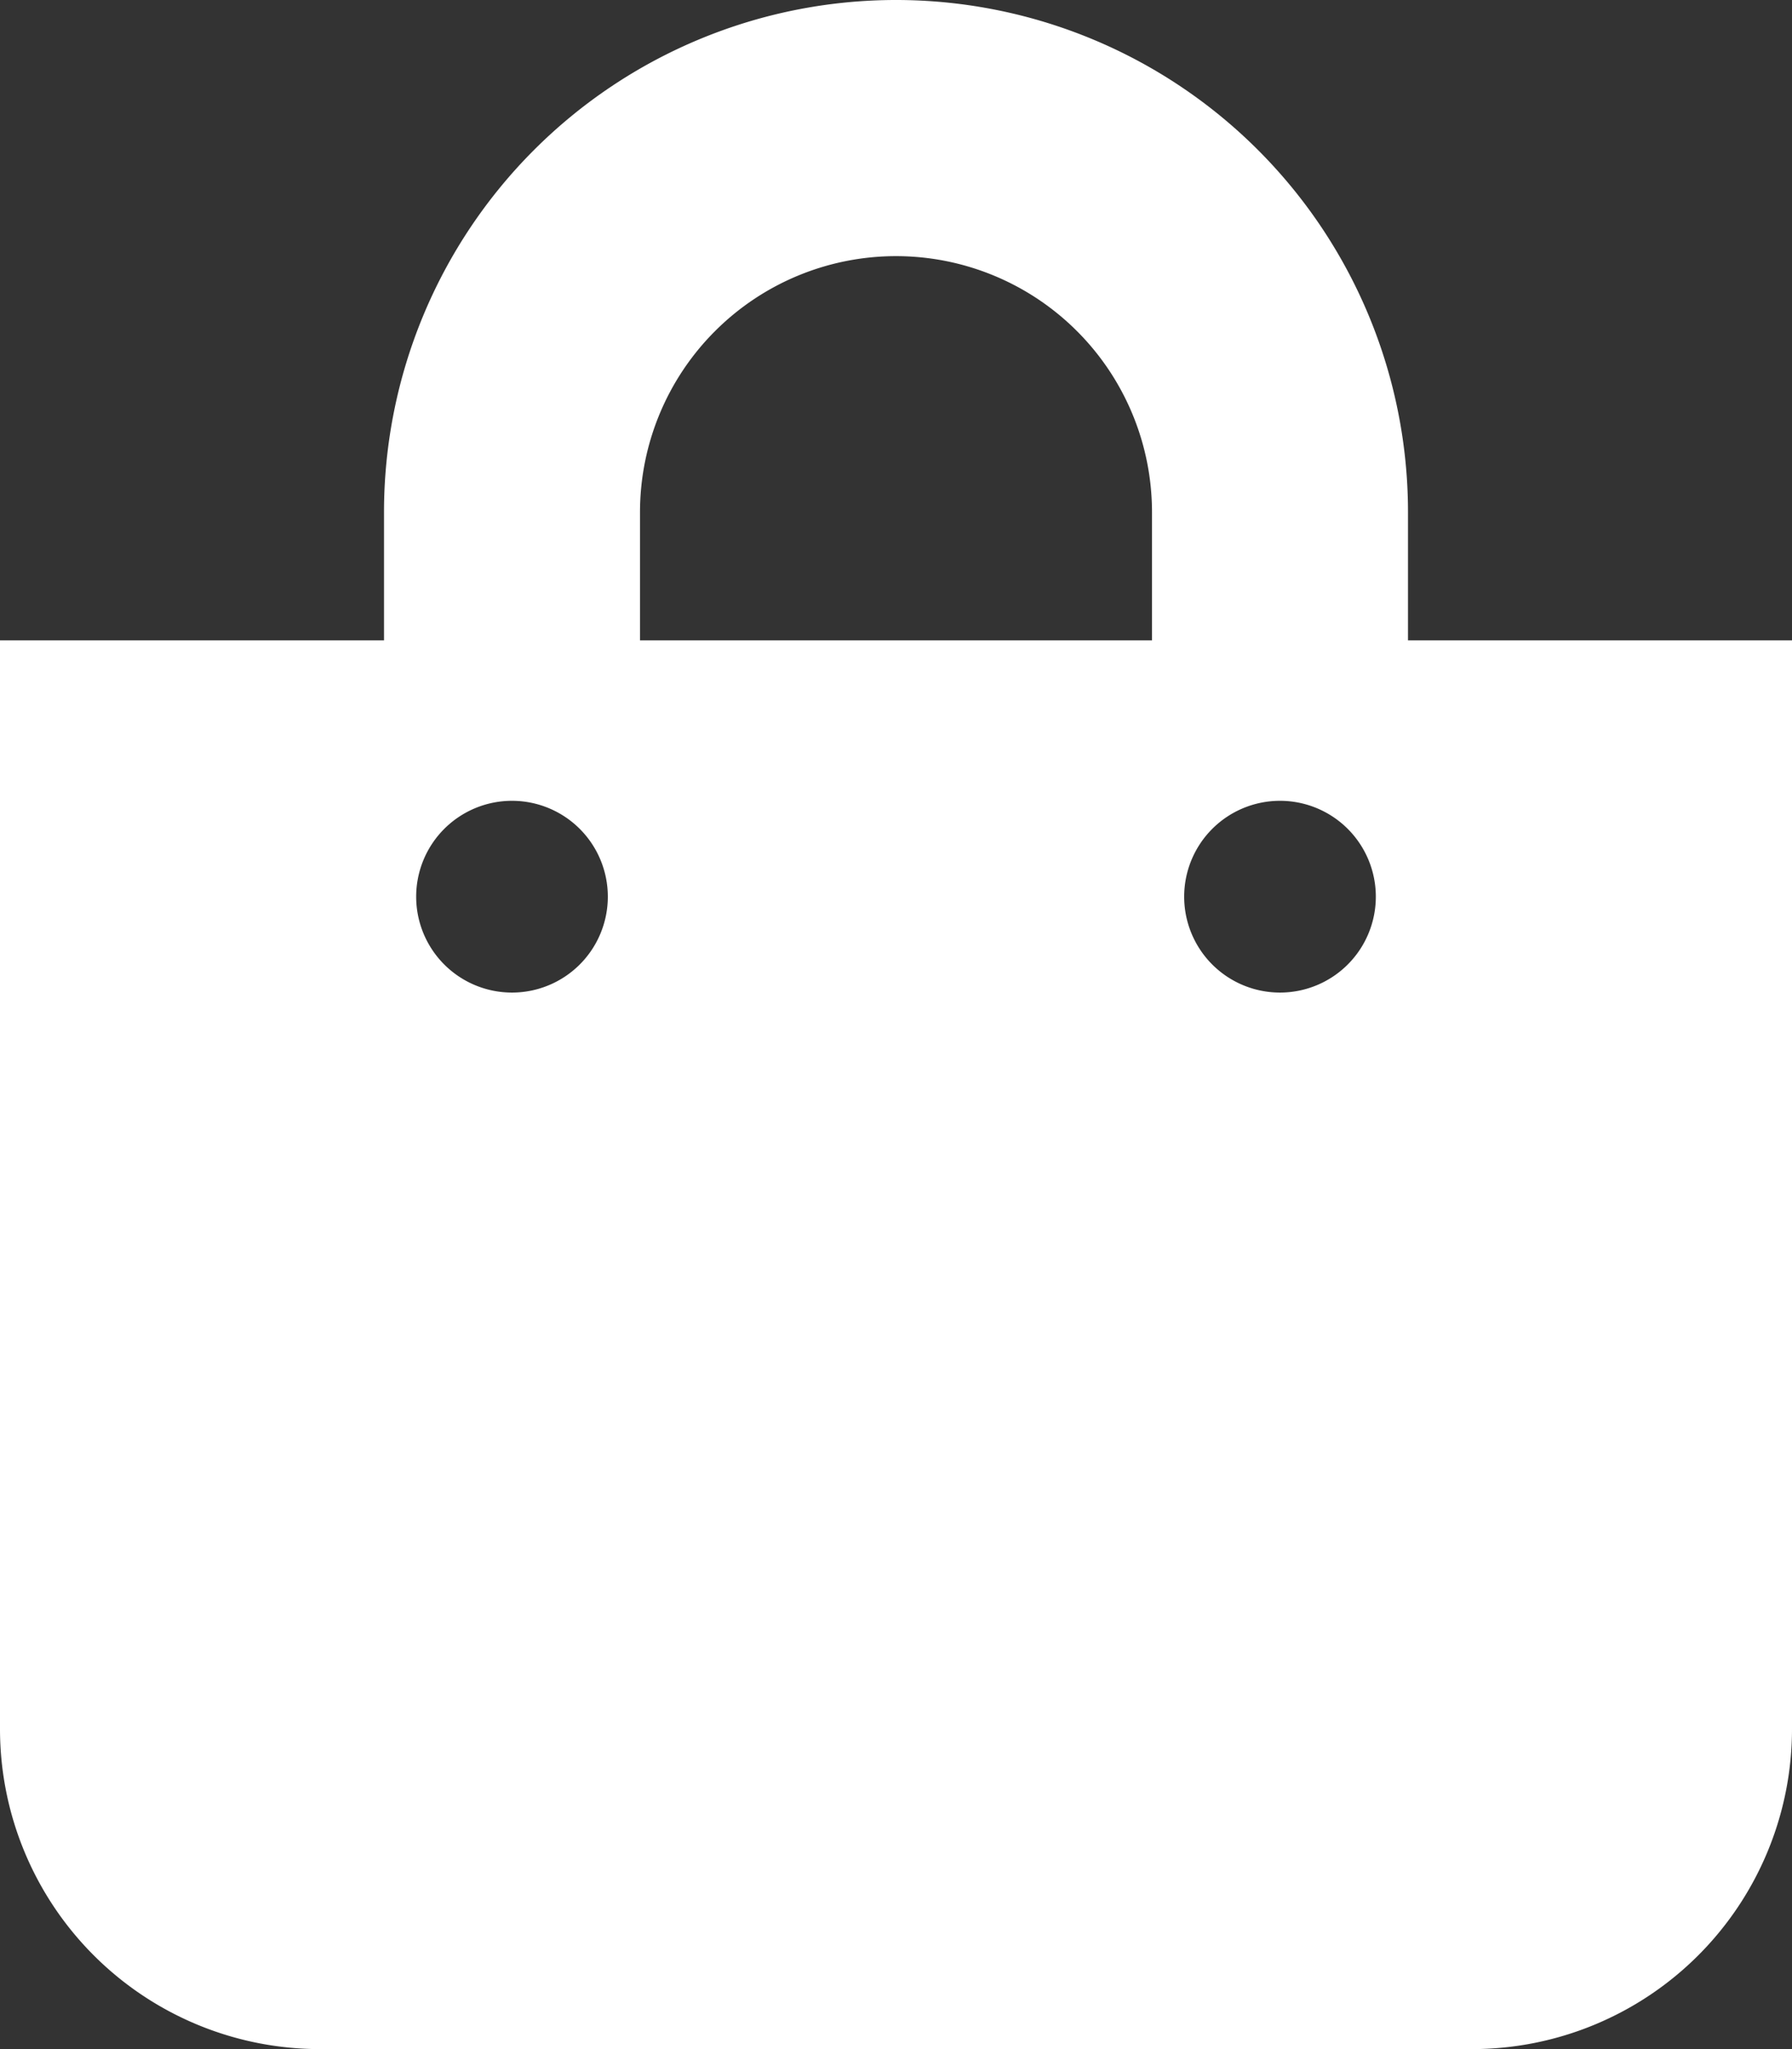 <svg xmlns="http://www.w3.org/2000/svg" width="26.18" height="29.92" viewBox="0 0 26.18 29.92">
  <rect x="0" y="0" width="26.18" height="29.92" fill="#333333" stroke="none"/>
  <path id="Icon_awesome-shopping-bag" data-name="Icon awesome-shopping-bag" d="M20.57,9.35V7.48a7.48,7.48,0,0,0-14.96,0V9.35H0v15.9A4.675,4.675,0,0,0,4.675,29.92h16.83a4.675,4.675,0,0,0,4.675-4.675V9.35ZM9.35,7.48a3.74,3.74,0,1,1,7.48,0V9.35H9.35Zm9.35,7.013a1.4,1.4,0,1,1,1.4-1.4A1.4,1.4,0,0,1,18.7,14.493Zm-11.22,0a1.4,1.4,0,1,1,1.4-1.4A1.4,1.4,0,0,1,7.48,14.493Z" fill="#fff"/>
</svg>
